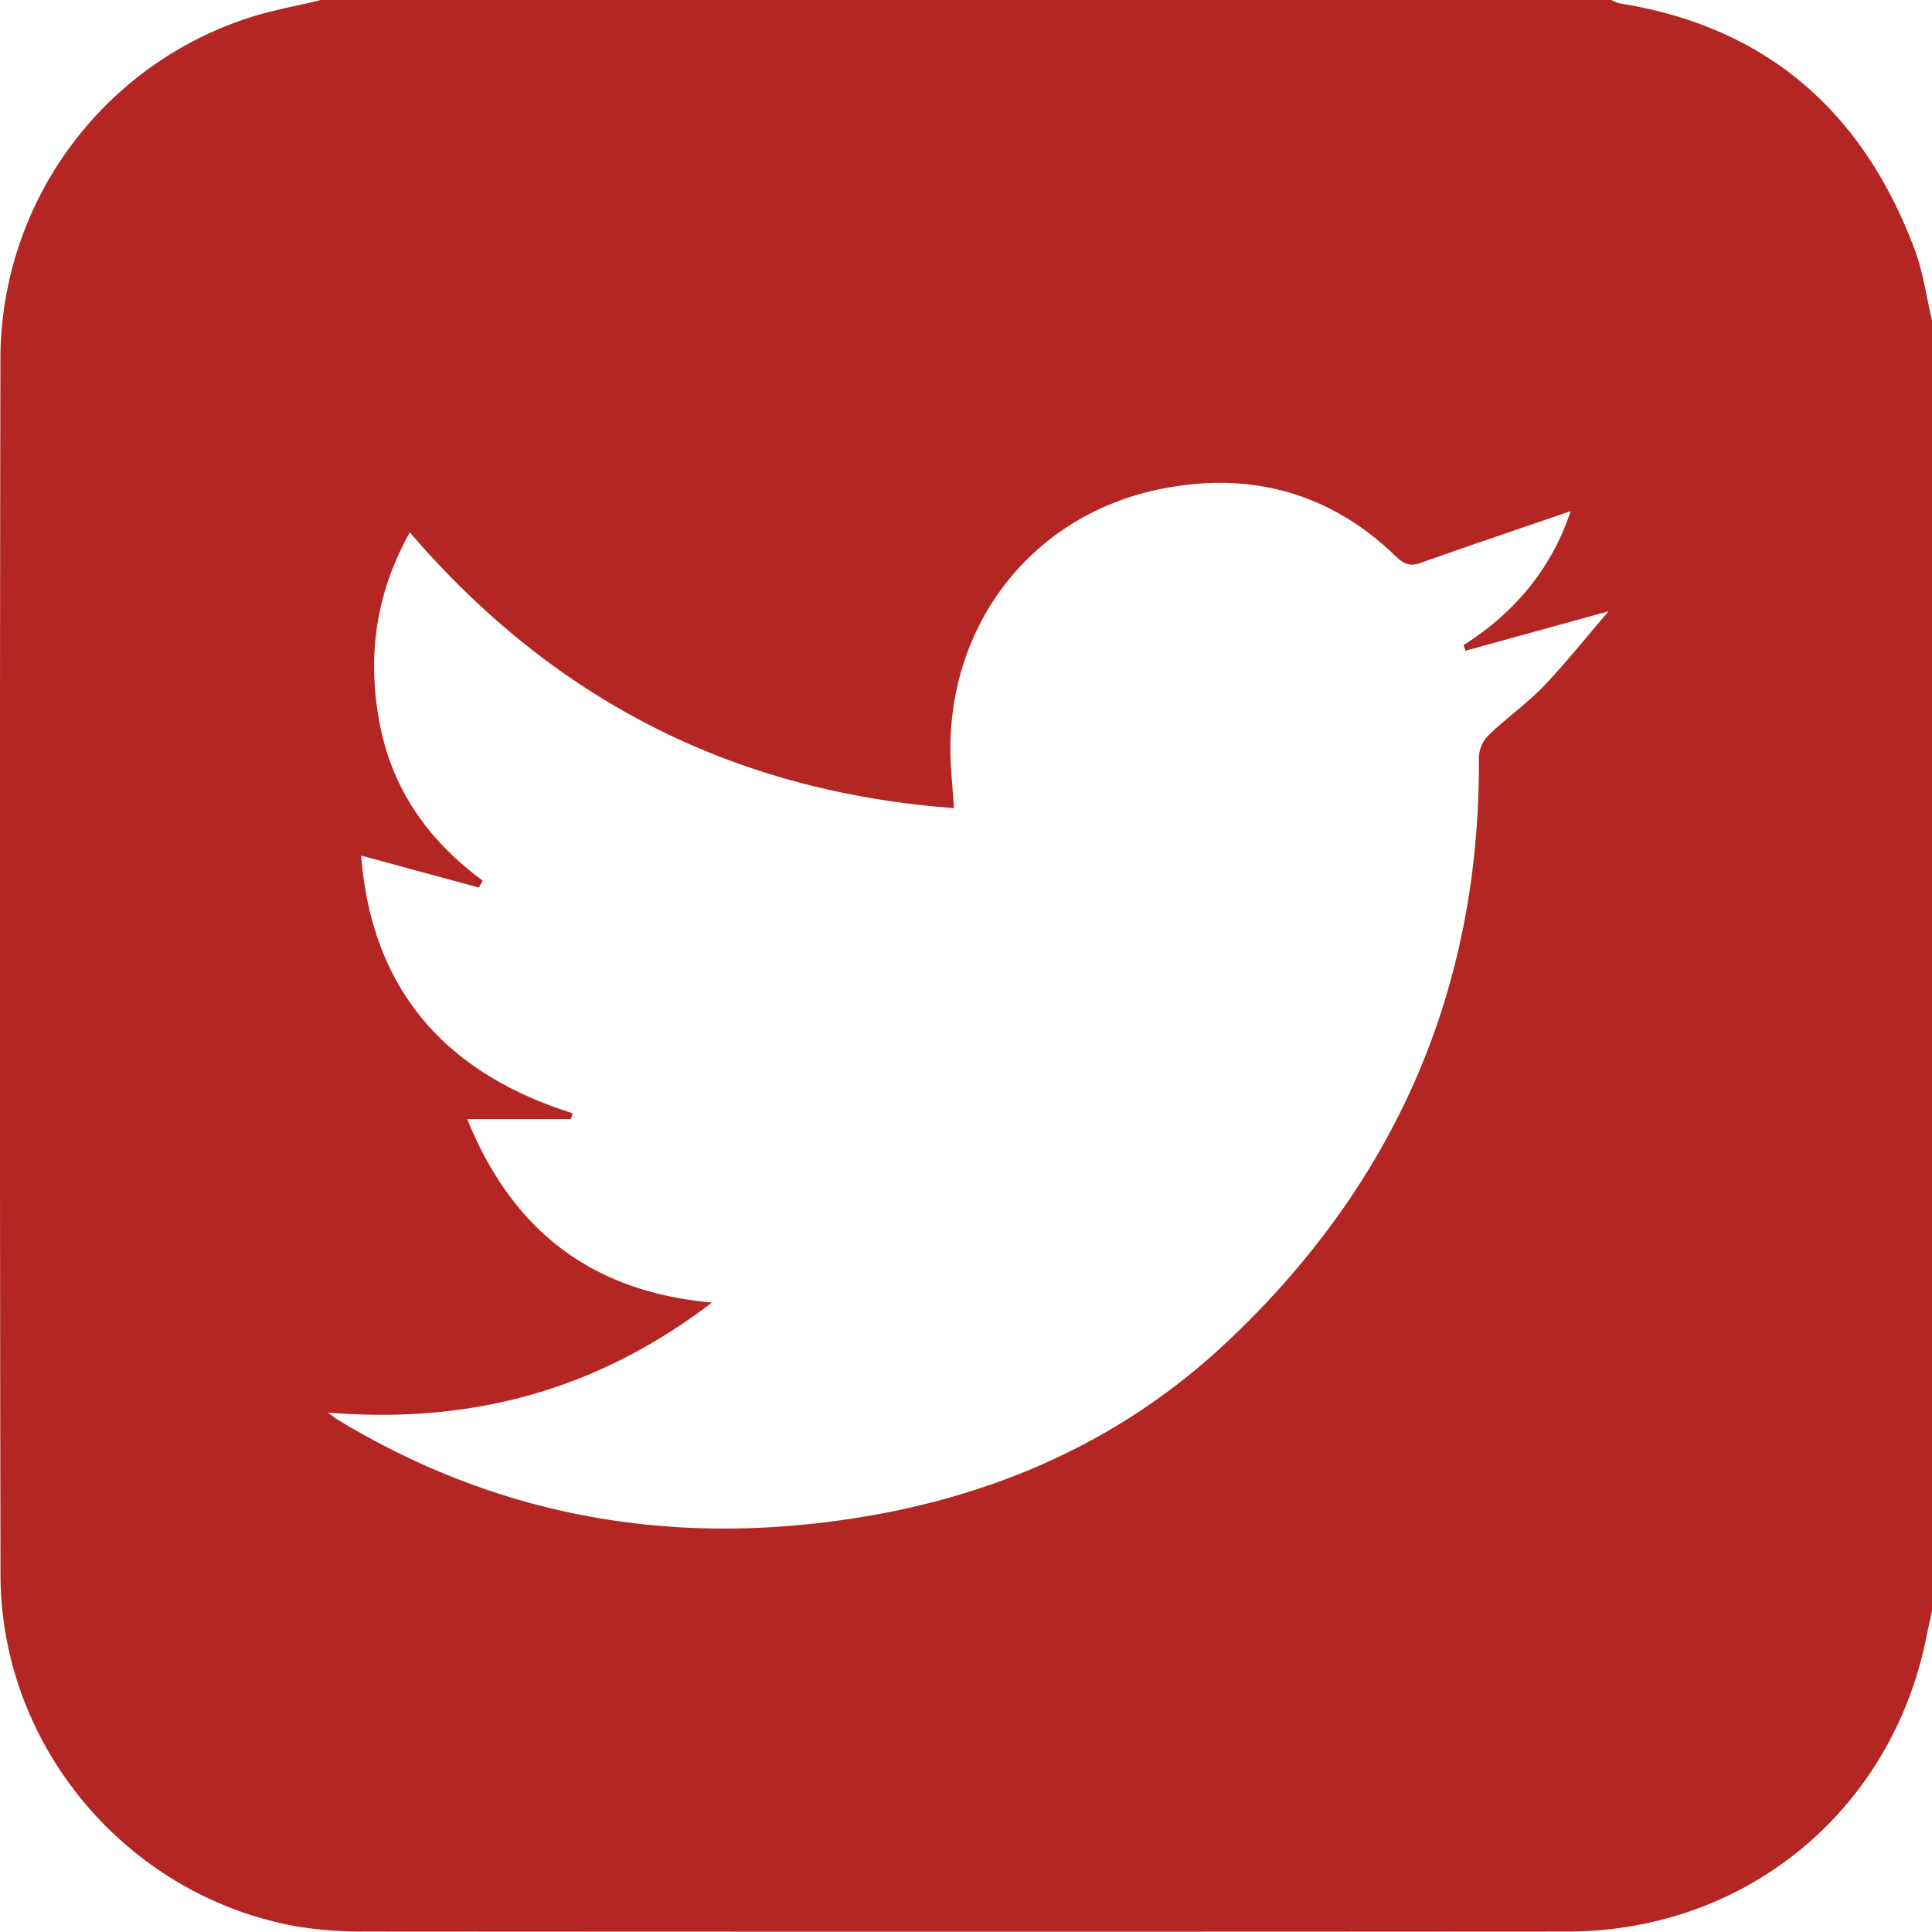 <svg xmlns="http://www.w3.org/2000/svg" viewBox="0 0 425.2 425.16"><defs><style>.cls-1{fill:#b32623;}</style></defs><g id="Layer_2" data-name="Layer 2"><g id="Layer_1-2" data-name="Layer 1"><path class="cls-1" d="M70.62,0h284a8.5,8.5,0,0,0,1.87.75C388.94,5.92,410.1,24.69,421.42,55c1.85,5,2.55,10.35,3.78,15.54v284c-.46,2.13-.93,4.25-1.37,6.39-7.85,37.92-39.91,64.13-78.77,64.16q-132.4.09-264.82,0A86.45,86.45,0,0,1,65,423.92C27.88,417.13.17,384.32.11,346.61Q-.13,212.75.09,78.89A79.06,79.06,0,0,1,53.87,4.21C59.29,2.35,65,1.38,70.62,0ZM322.53,143.22l-.42-1.25c11.57-7.31,19.55-17.3,23.56-29.48-11,3.79-22.09,7.51-33.08,11.42-2.37.84-3.76.12-5.42-1.49-14.66-14.2-32.35-18.79-52-14.74-27.91,5.76-46.33,29.4-46,57.91.06,3.93.5,7.85.79,12.26-48.55-3.59-88.19-23.86-119.76-60.68-7.45,13.3-9.38,27-6.74,41.53,2.69,14.85,10.72,26.22,22.78,35.12l-.84,1.52-25.92-7.05C81.81,217.84,98,236.17,126,245l-.36,1.29H102.83c9.94,24.54,27.33,38,53.87,40.38-25.32,19.32-53,26.8-84.55,24.21,1.25.91,1.65,1.25,2.09,1.52,33.4,20.26,69.52,27.42,108.17,22.53,33.41-4.22,63.25-16.55,87.89-39.83,36.88-34.84,55.56-77.67,55.18-128.61a7.32,7.32,0,0,1,2.2-4.76c3.89-3.73,8.35-6.87,12.08-10.74,4.78-5,9.07-10.42,14.26-16.46Z"/></g></g></svg>